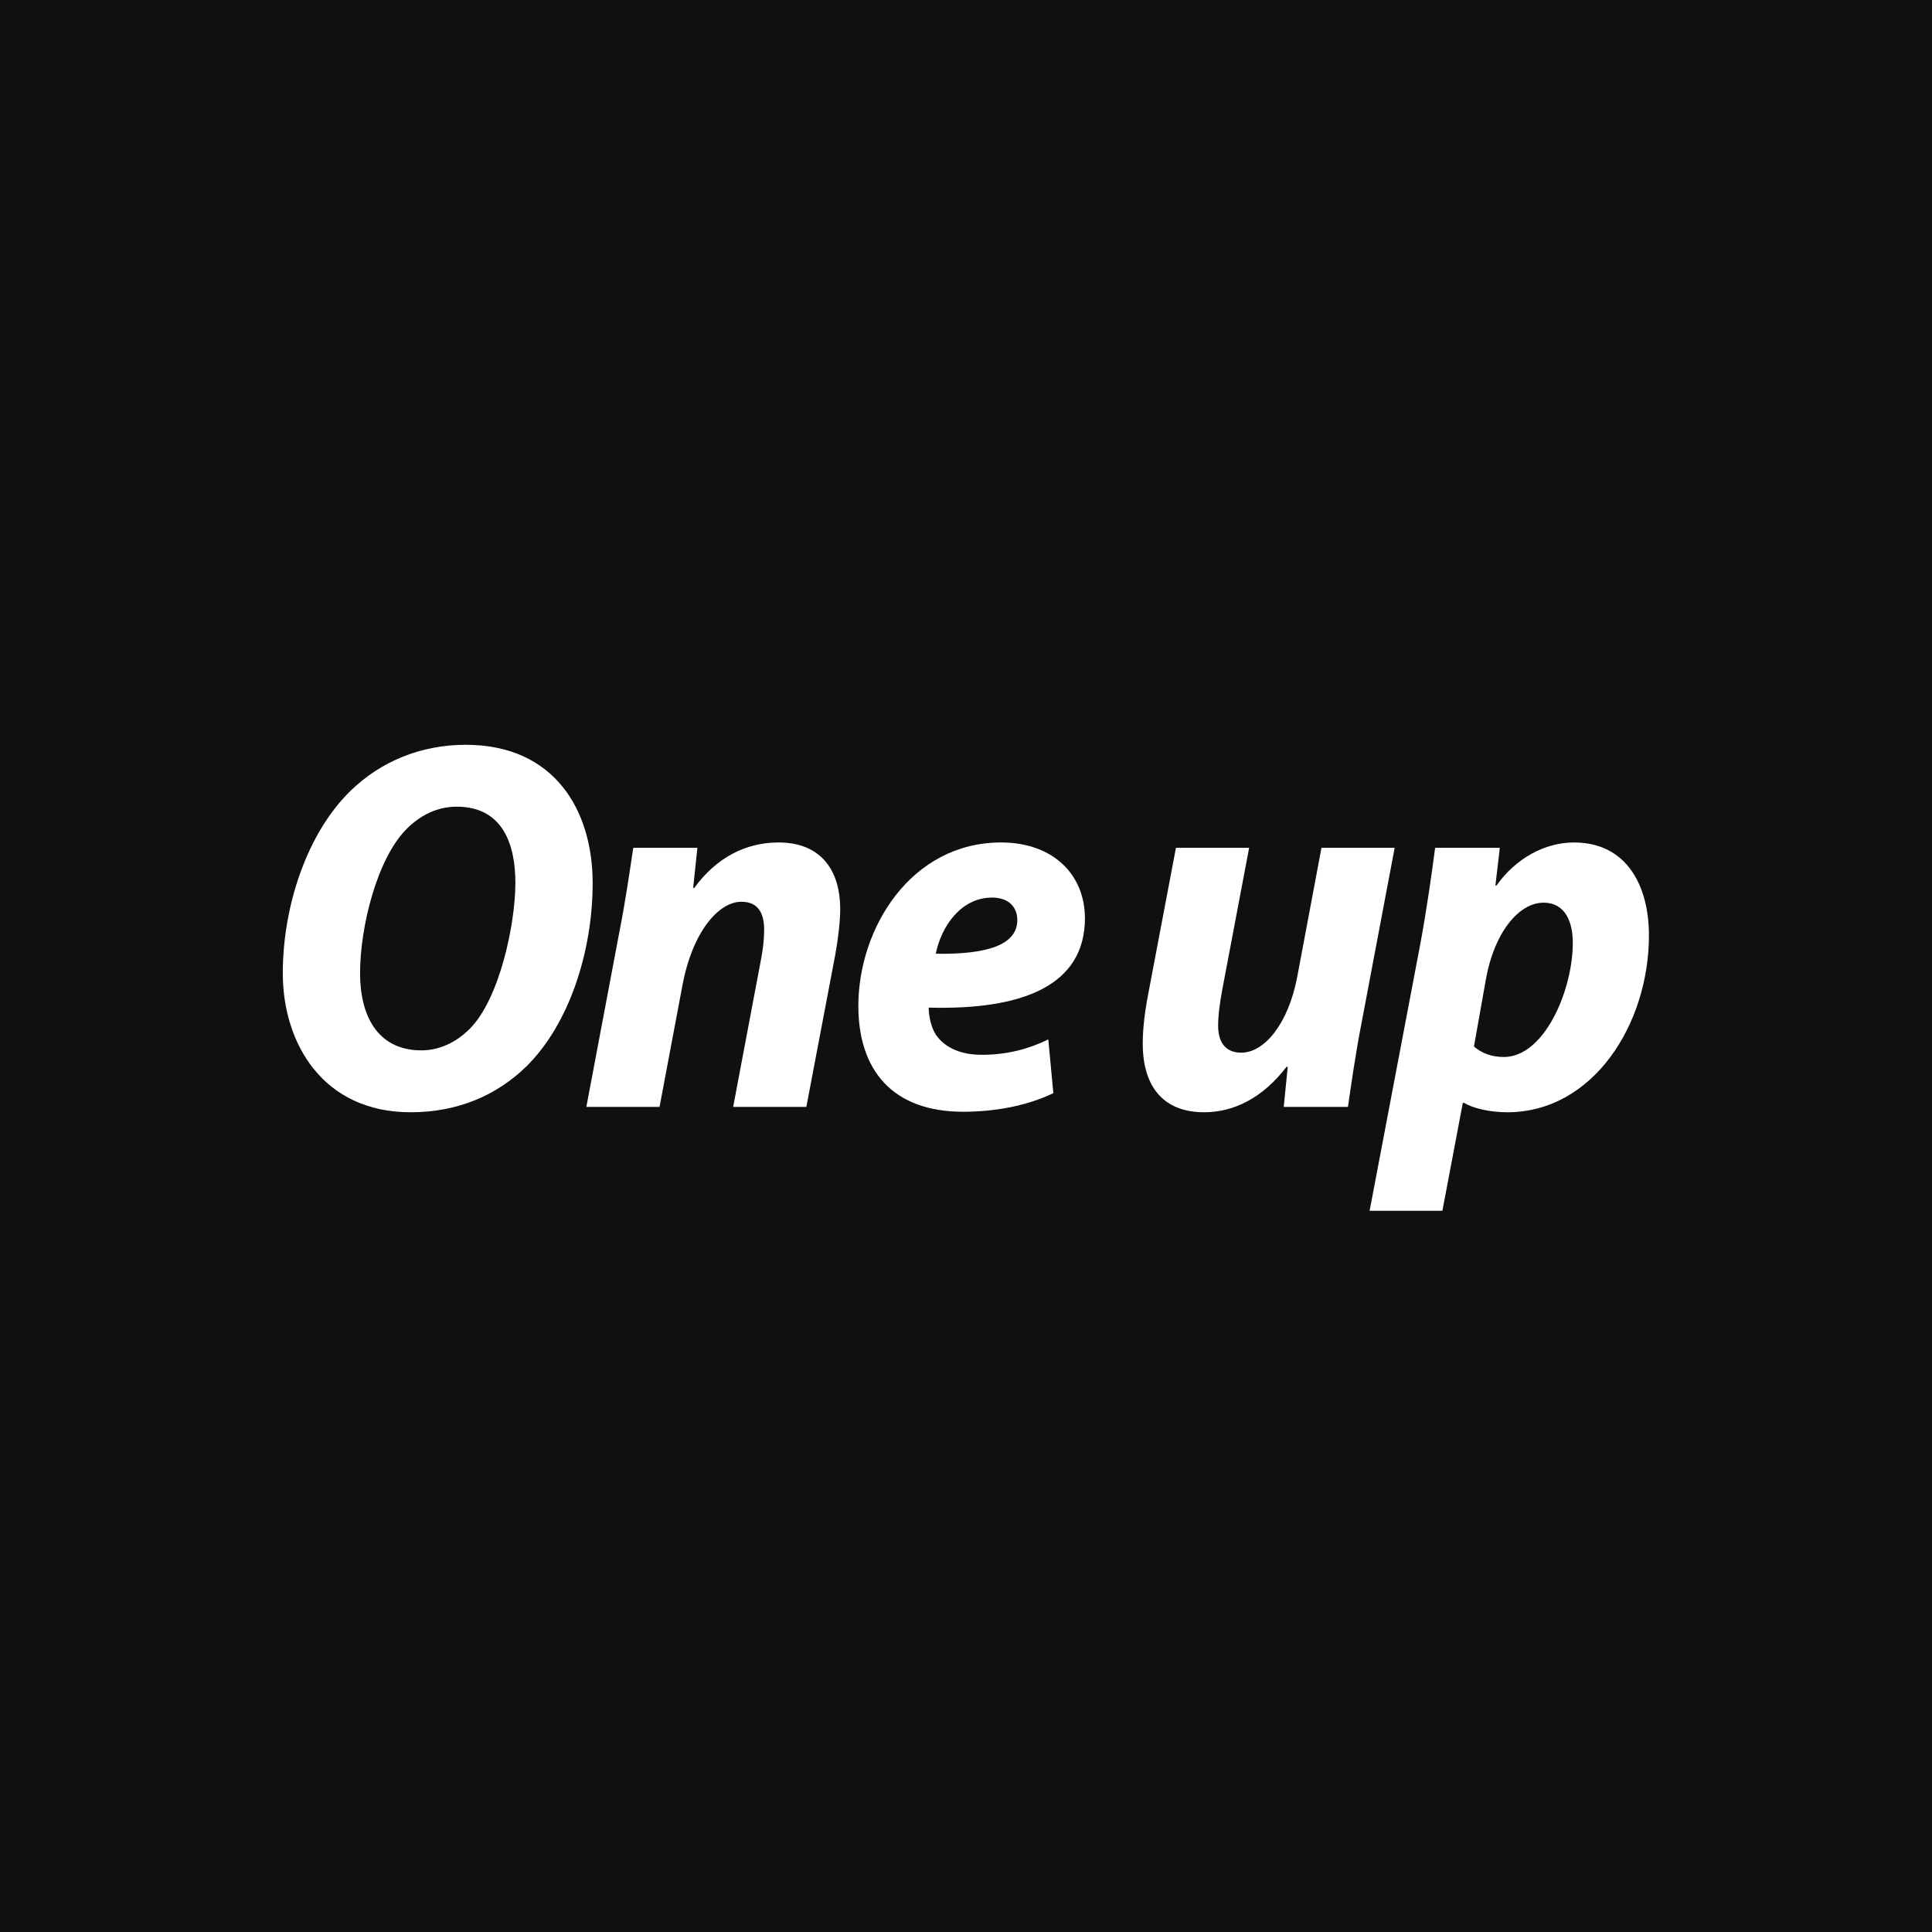 <?xml version="1.0" encoding="UTF-8"?>
<svg id="_レイヤー_4" data-name="レイヤー_4" xmlns="http://www.w3.org/2000/svg" viewBox="0 0 500 500">
  <defs>
    <style>
      .cls-1 {
        fill: #fff;
      }

      .cls-2 {
        fill: #101010;
      }
    </style>
  </defs>
  <rect class="cls-2" x="-5" y="-5" width="510" height="510"/>
  <g>
    <path class="cls-1" d="M153.381,228.543c0,17.577-6.025,36.471-17.127,47.417-7.769,7.599-17.901,11.891-29.984,11.891-22.781,0-33.083-17.936-33.083-35.972,0-17.311,6.231-36.322,17.692-47.374,7.666-7.374,17.95-11.755,29.633-11.755,23.066,0,32.869,17.027,32.869,35.793ZM105.239,214.522c-7.71,7.723-12.056,25.453-12.056,37.37,0,10.629,4.283,19.941,15.879,19.941,4.648,0,9.033-2.082,12.489-5.553,7.797-7.811,11.832-27.284,11.832-37.781,0-9.817-3.155-19.731-15.198-19.731-4.967,0-9.361,2.169-12.946,5.754Z"/>
    <path class="cls-1" d="M151.746,286.467l8.535-45.209c1.635-8.305,2.673-15.722,3.611-21.844h16.592l-1.097,10.398h.274c5.808-7.982,13.471-11.782,21.838-11.782,10.537,0,15.943,6.718,15.943,17.262,0,3.297-.586,8.02-1.26,11.708l-7.5,39.467h-18.941l7.264-38.467c.438-2.352.756-4.887.756-7.375,0-4.24-1.508-7.25-5.908-7.25-5.701,0-12.562,7.426-15.234,21.613l-5.931,31.479h-18.942Z"/>
    <path class="cls-1" d="M272.604,282.899c-7.243,3.51-15.812,4.821-23.334,4.821-18.371,0-27.129-10.852-27.129-27.384,0-20.108,13.596-42.307,36.955-42.307,13.215,0,21.632,8.087,21.684,19.576,0,17.411-16.053,23.831-40.437,23.163.007,1.919.536,5.094,1.956,7.158,2.295,3.218,6.33,5.055,11.759,5.055,6.743,0,12.296-1.569,17.241-3.98l1.305,13.897ZM256.75,232.292c-7.971,0-13.092,7.291-14.574,14.536,13.426.224,21.104-2.336,21.104-8.718,0-3.514-2.422-5.818-6.529-5.818Z"/>
    <path class="cls-1" d="M360.938,219.414l-8.549,45.209c-1.62,8.305-2.646,15.722-3.542,21.844h-16.619l1.033-10.32-.274-.103c-6.309,8.265-13.826,11.807-21.398,11.807-10.172,0-15.846-6.275-15.846-17.773,0-3.858.5-8.045,1.412-12.809l7.178-37.854h18.942l-6.925,36.561c-.639,3.421-1.101,6.77-1.101,9.439,0,3.973,1.611,7.015,5.993,7.015,5.944,0,12.143-7.373,14.475-19.59l6.279-33.425h18.941Z"/>
    <path class="cls-1" d="M354.455,313.345l13.143-69.172c1.482-7.922,2.934-17.969,3.816-24.759h16.74l-1.145,9.763h.274c5.043-7.089,12.542-11.146,20.062-11.146,13.749,0,19.401,11.343,19.401,24.034,0,23.005-14.468,45.786-36.66,45.786-4.691,0-8.984-1.087-11.18-2.43h-.326l-5.288,27.924h-18.839ZM381.459,270.839c1.944,1.647,4.406,2.711,7.729,2.711,10.517,0,17.853-17.317,17.853-29.554,0-5.081-1.764-10.38-7.581-10.38-6.484,0-12.71,7.855-14.855,19.51l-3.146,17.713Z"/>
  </g>
</svg>